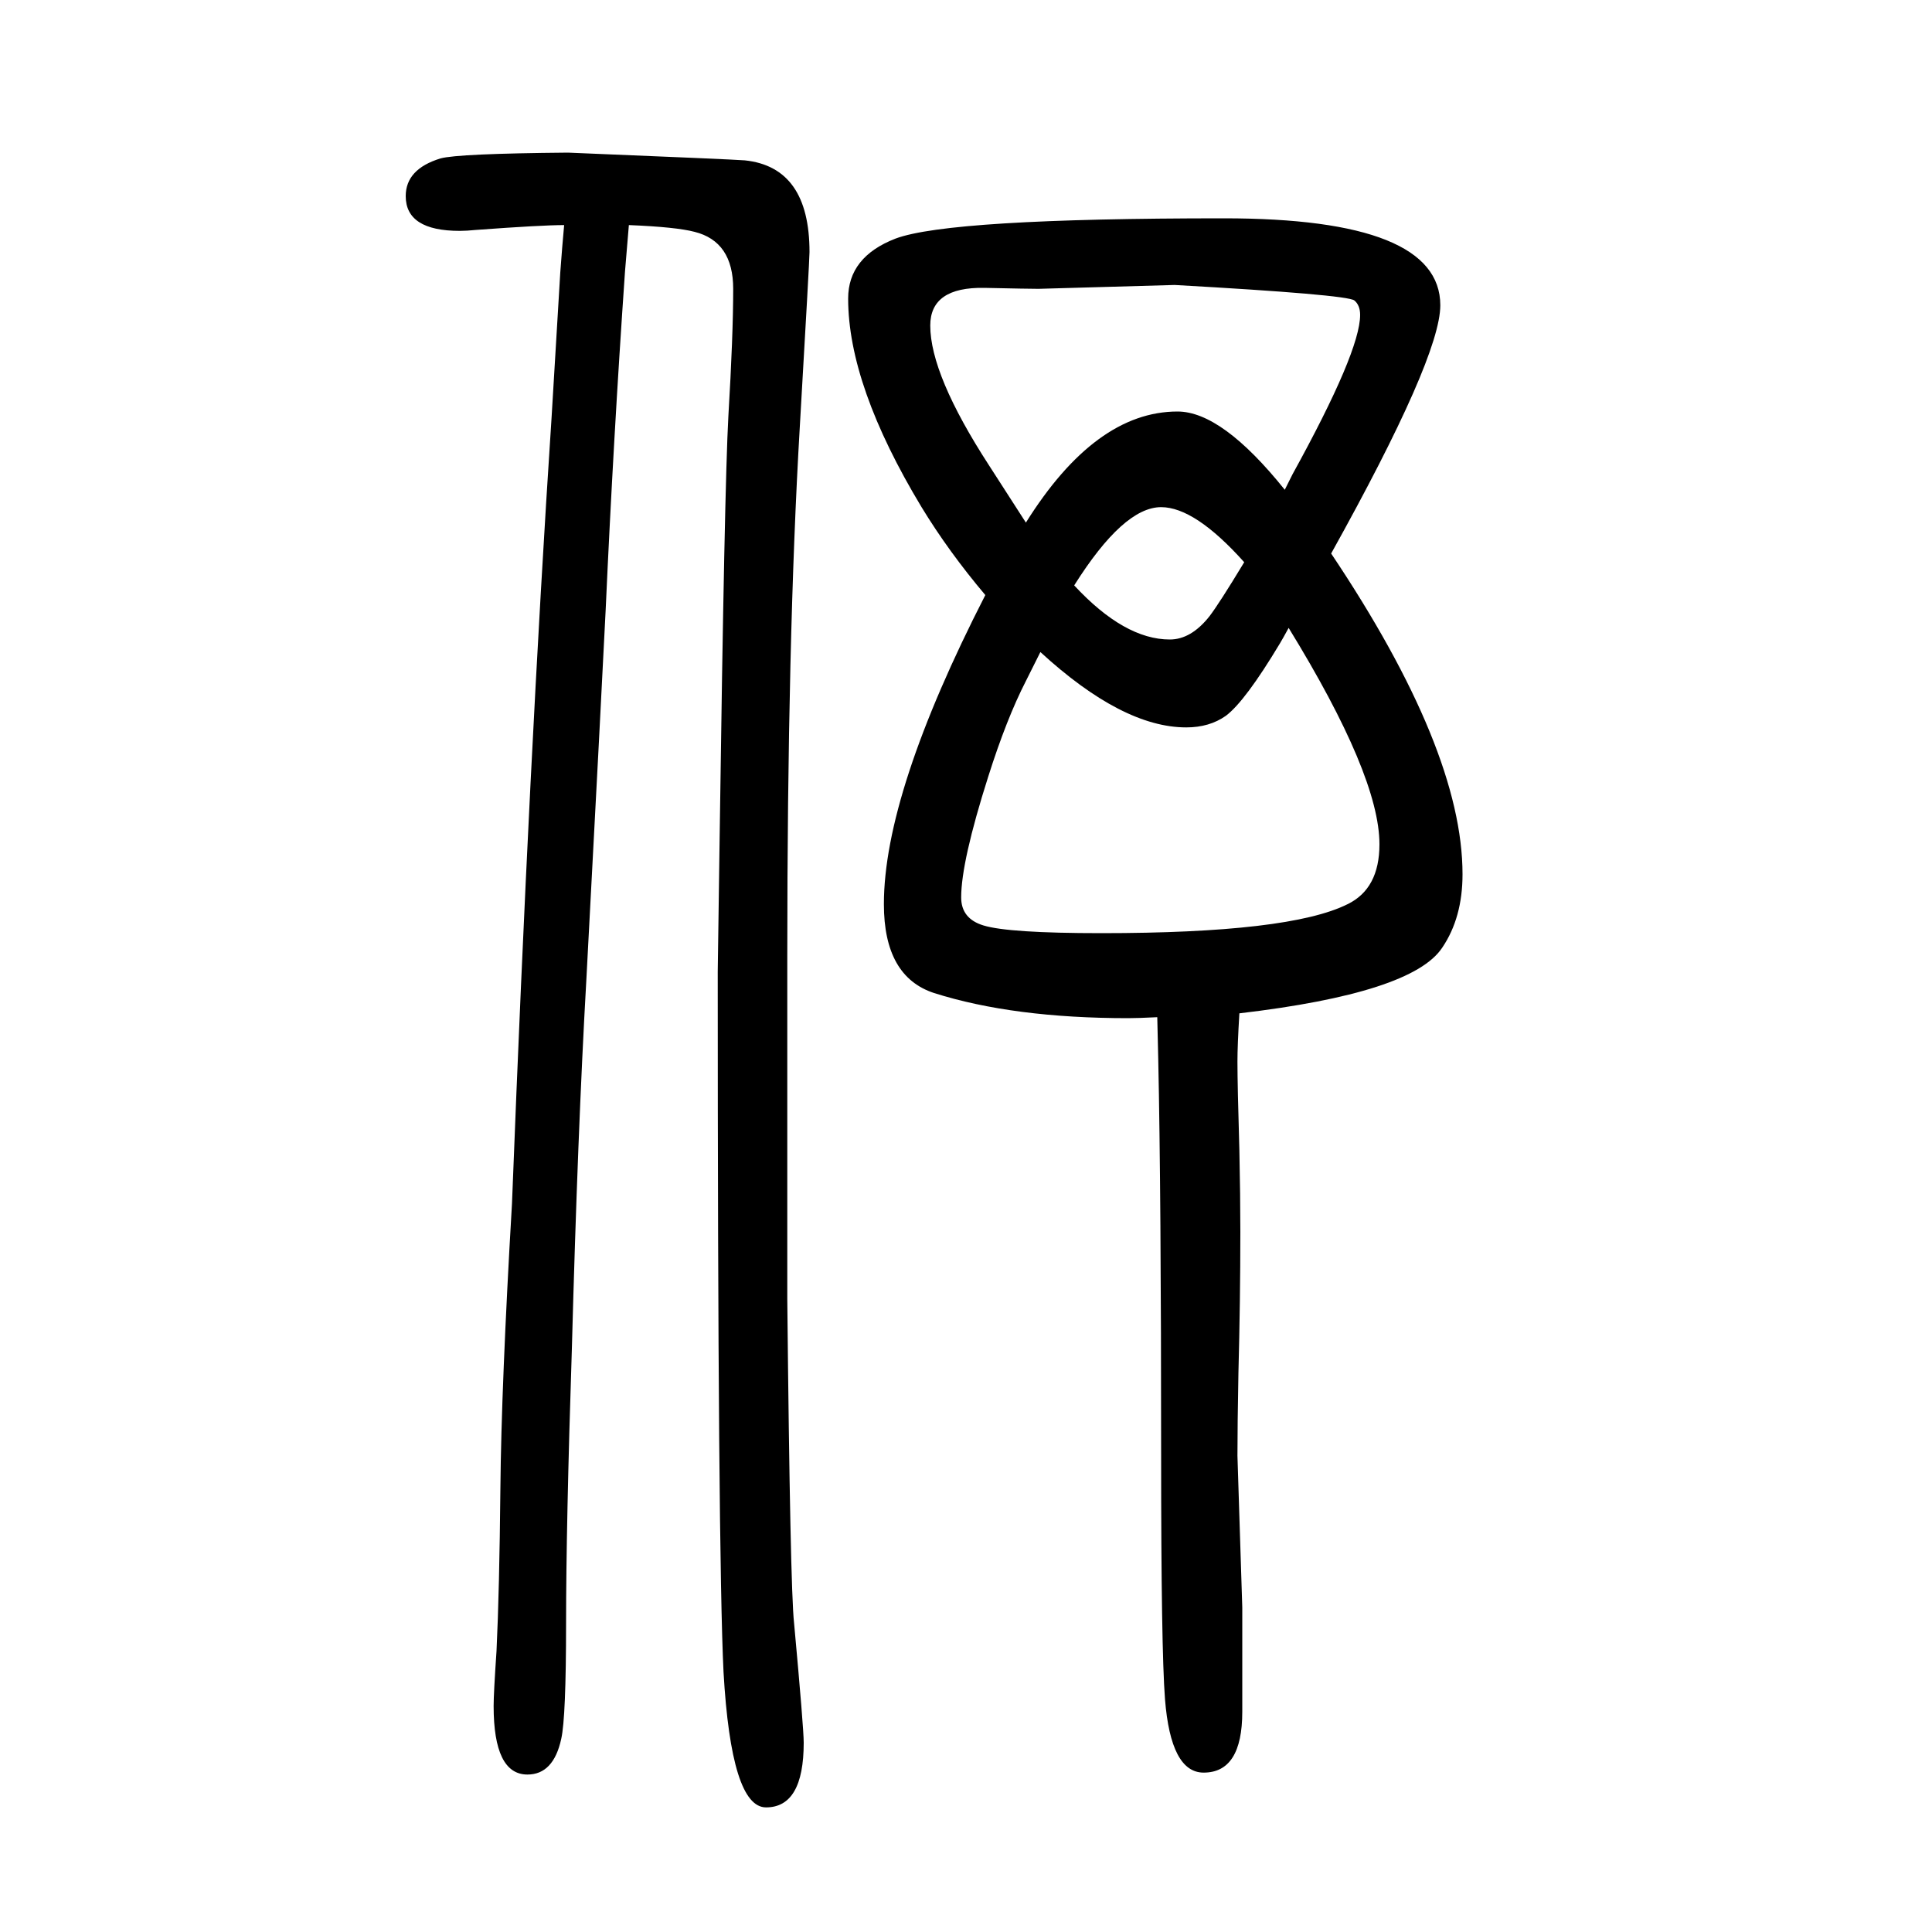 <svg xmlns="http://www.w3.org/2000/svg" xmlns:xlink="http://www.w3.org/1999/xlink" height="100" width="100" version="1.1"><path d="M1283 601q-2 -33 -2 -50q0 -24 2 -92q1 -47 1 -84q0 -71 -2 -147q-1 -54 -1 -85l5 -157v-108q0 -63 -40 -63q-34 0 -40 76q-4 52 -4 252q0 271 -3 411l-1 43q-20 -1 -30 -1q-119 0 -201 26q-52 17 -52 92q0 115 105 320q-38 45 -66 91q-76 126 -76 216q0 43 49 62
q56 21 340 21q224 0 224 -90q0 -54 -113 -257q136 -203 136 -332q0 -45 -21 -76q-31 -47 -210 -68zM1334 1000q-6 -11 -9 -16q-36 -60 -56 -75q-17 -12 -41 -12q-66 0 -151 78l-15 -30q-20 -39 -39 -99q-28 -88 -28 -125q0 -22 23 -29q26 -8 122 -8q195 0 255 30
q33 16 33 62q0 71 -94 224zM1062 1109q72 115 157 115q46 0 111 -81l8 16q70 127 70 165q0 10 -6 15q-8 6 -186 16l-141 -4q-10 0 -56 1q-56 1 -56 -39q0 -51 61 -145q7 -11 38 -59zM1112 1044q52 -56 99 -56q22 0 41 24q10 13 36 56q-51 57 -86 57q-39 0 -90 -81zM651 1417
l-4 -48q-12 -173 -20 -350q-4 -82 -20 -383q-9 -158 -15 -382q-6 -184 -6 -284q0 -98 -5 -120q-8 -37 -35 -37q-35 0 -35 71q0 13 3 57q3 63 4 168q1 107 12 295q18 465 41 814l9 150l2 26l2 23q-23 0 -91 -5q-10 -1 -17 -1q-56 0 -56 36q0 28 36 39q18 5 132 6
q171 -7 183 -8q67 -7 67 -95q0 -8 -10 -180q-13 -221 -13 -548v-356q3 -299 7 -335q10 -109 10 -124q0 -67 -39 -67q-36 0 -44 140q-6 122 -6 725l2 141q5 362 9 434q5 84 5 132q0 49 -40 59q-19 5 -68 7z" style="" transform="scale(0.05 -0.05) translate(0 -1650)"/></svg>